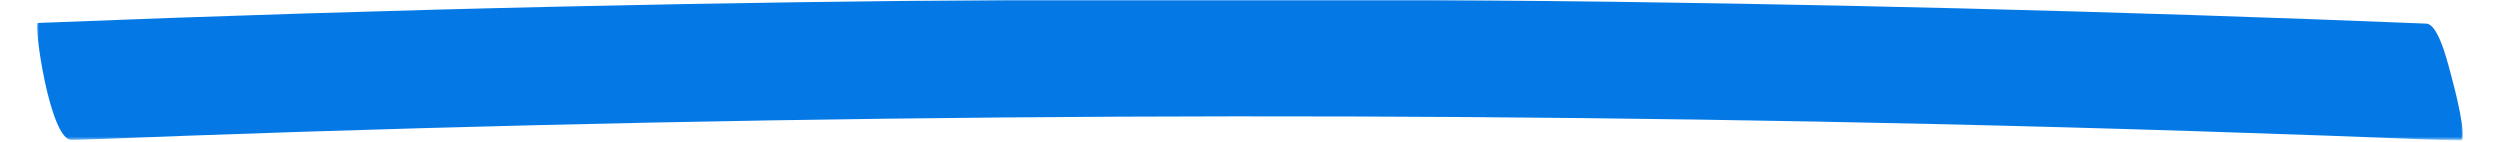 <svg width="1126" height="64" viewBox="0 0 1126 64" fill="none" xmlns="http://www.w3.org/2000/svg">
<g clip-path="url(#clip0_944_1291)">
<mask id="mask0_944_1291" style="mask-type:luminance" maskUnits="userSpaceOnUse" x="16" y="0" width="1094" height="63">
<path d="M16.667 0H1109.28V62.693H16.667V0Z" fill="white"/>
</mask>
<g mask="url(#mask0_944_1291)">
<path d="M1092.8 10.635C813.656 -0.672 534.177 -3.292 254.87 2.917C175.547 4.682 96.234 7.172 16.953 10.344C15.109 10.412 22.406 63.505 32.427 63.104C311.573 51.948 591.052 49.484 870.354 55.849C949.682 57.651 1028.99 60.188 1108.28 63.401C1111.76 63.536 1105.09 37.875 1104.49 35.844C1103.27 31.656 1098.81 10.88 1092.8 10.635Z" fill="#0479E6"/>
</g>
</g>
<defs>
<clipPath id="clip0_944_1291">
<rect width="1126" height="64" fill="white"/>
</clipPath>
</defs>
</svg>
